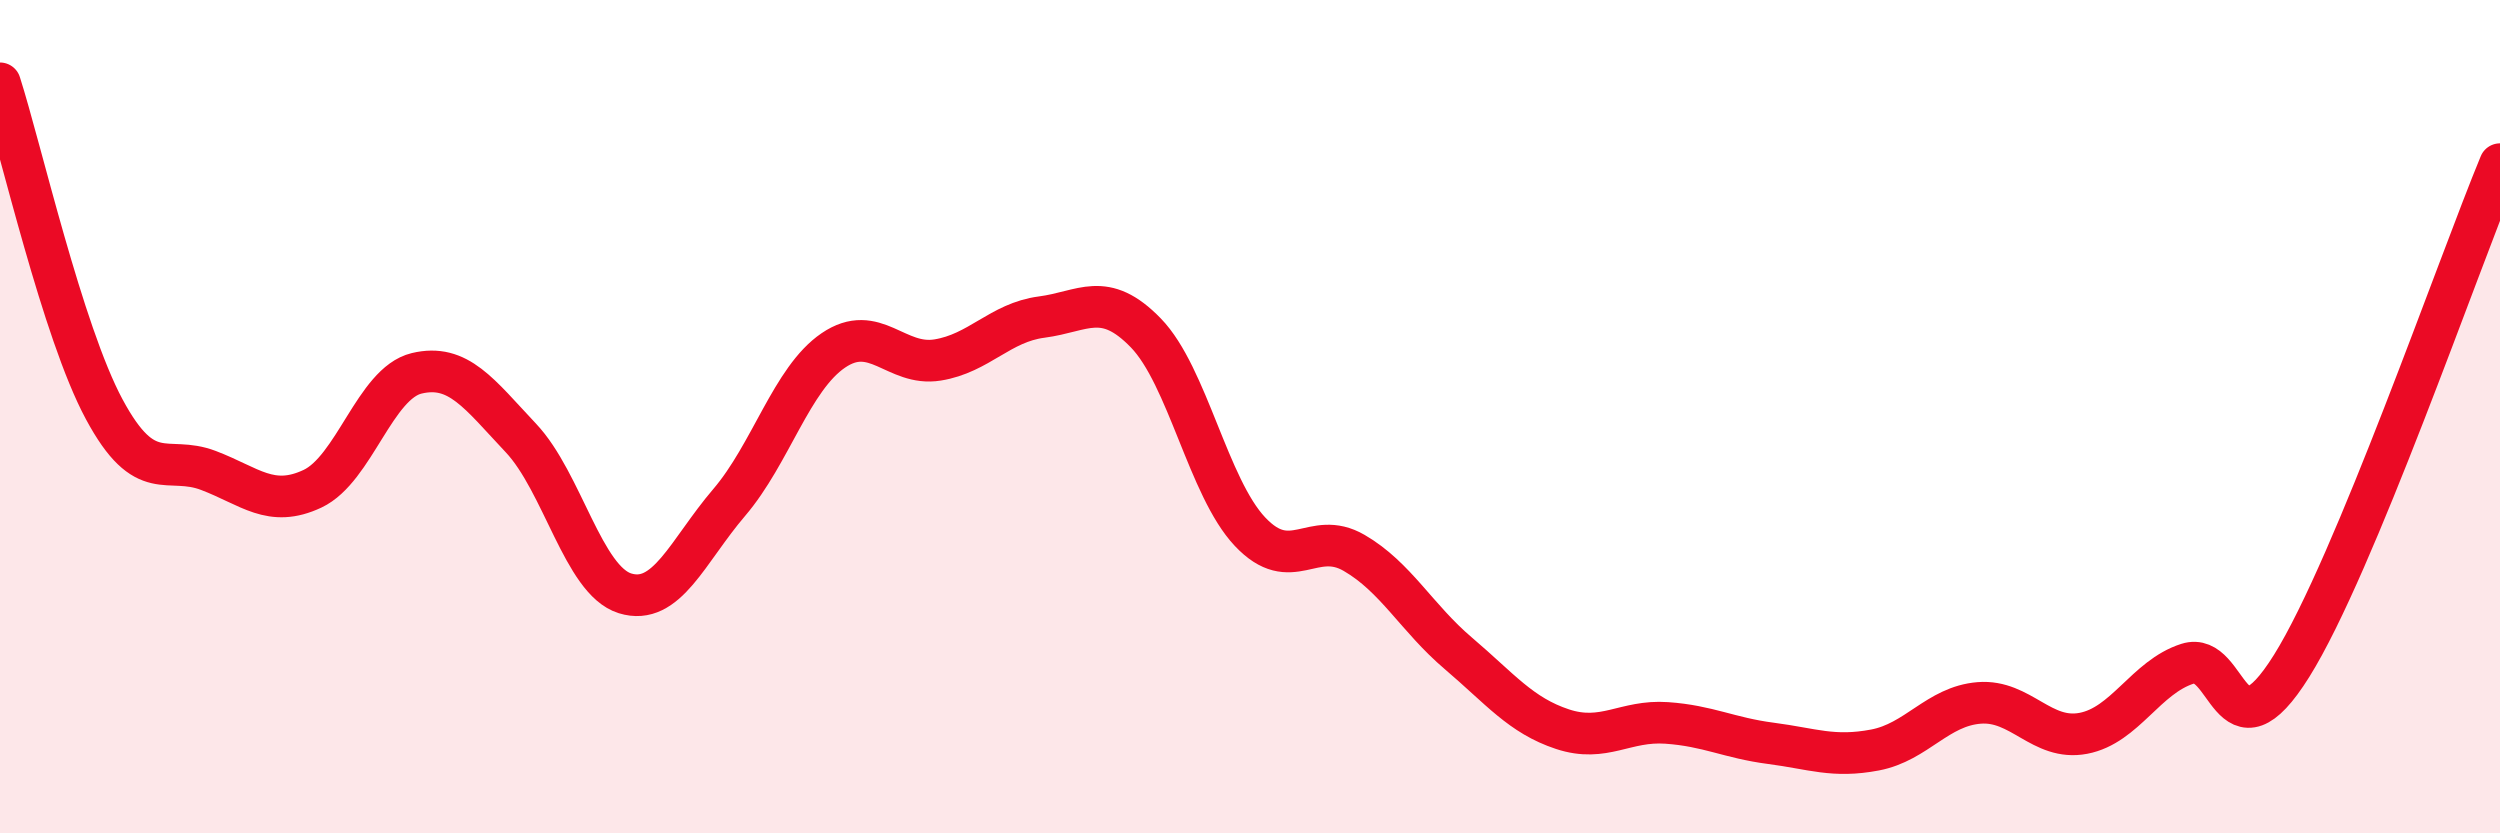 
    <svg width="60" height="20" viewBox="0 0 60 20" xmlns="http://www.w3.org/2000/svg">
      <path
        d="M 0,2 C 0.5,3.56 1.5,7.96 2.5,9.82 C 3.5,11.68 4,10.91 5,11.29 C 6,11.67 6.5,12.2 7.5,11.73 C 8.5,11.26 9,9.2 10,8.96 C 11,8.72 11.5,9.45 12.5,10.51 C 13.5,11.57 14,13.93 15,14.24 C 16,14.55 16.5,13.23 17.5,12.06 C 18.5,10.89 19,9.09 20,8.41 C 21,7.73 21.5,8.8 22.5,8.64 C 23.5,8.48 24,7.74 25,7.61 C 26,7.48 26.5,6.96 27.5,7.99 C 28.5,9.02 29,11.7 30,12.76 C 31,13.82 31.5,12.69 32.5,13.27 C 33.5,13.85 34,14.83 35,15.68 C 36,16.53 36.5,17.17 37.5,17.5 C 38.5,17.83 39,17.28 40,17.35 C 41,17.42 41.5,17.71 42.5,17.84 C 43.5,17.97 44,18.19 45,18 C 46,17.81 46.5,16.95 47.5,16.87 C 48.5,16.79 49,17.79 50,17.6 C 51,17.41 51.5,16.25 52.5,15.93 C 53.5,15.61 53.5,18.38 55,15.98 C 56.5,13.58 59,6.35 60,3.94L60 20L0 20Z"
        fill="#EB0A25"
        opacity="0.1"
        stroke-linecap="round"
        stroke-linejoin="round"
      />
      <path
        d="M 0,2 C 0.5,3.56 1.5,7.96 2.5,9.82 C 3.5,11.68 4,10.91 5,11.29 C 6,11.67 6.5,12.2 7.5,11.73 C 8.5,11.26 9,9.2 10,8.96 C 11,8.72 11.5,9.45 12.5,10.51 C 13.5,11.57 14,13.93 15,14.24 C 16,14.55 16.5,13.23 17.5,12.06 C 18.5,10.89 19,9.09 20,8.41 C 21,7.73 21.5,8.8 22.5,8.64 C 23.5,8.48 24,7.74 25,7.61 C 26,7.48 26.5,6.96 27.5,7.99 C 28.5,9.02 29,11.7 30,12.76 C 31,13.82 31.5,12.69 32.5,13.27 C 33.5,13.85 34,14.83 35,15.68 C 36,16.53 36.5,17.17 37.5,17.5 C 38.5,17.83 39,17.28 40,17.35 C 41,17.42 41.5,17.71 42.5,17.84 C 43.5,17.97 44,18.19 45,18 C 46,17.81 46.5,16.95 47.5,16.87 C 48.5,16.79 49,17.79 50,17.6 C 51,17.41 51.5,16.25 52.5,15.93 C 53.5,15.61 53.5,18.38 55,15.98 C 56.5,13.58 59,6.35 60,3.94"
        stroke="#EB0A25"
        stroke-width="1"
        fill="none"
        stroke-linecap="round"
        stroke-linejoin="round"
      />
    </svg>
  